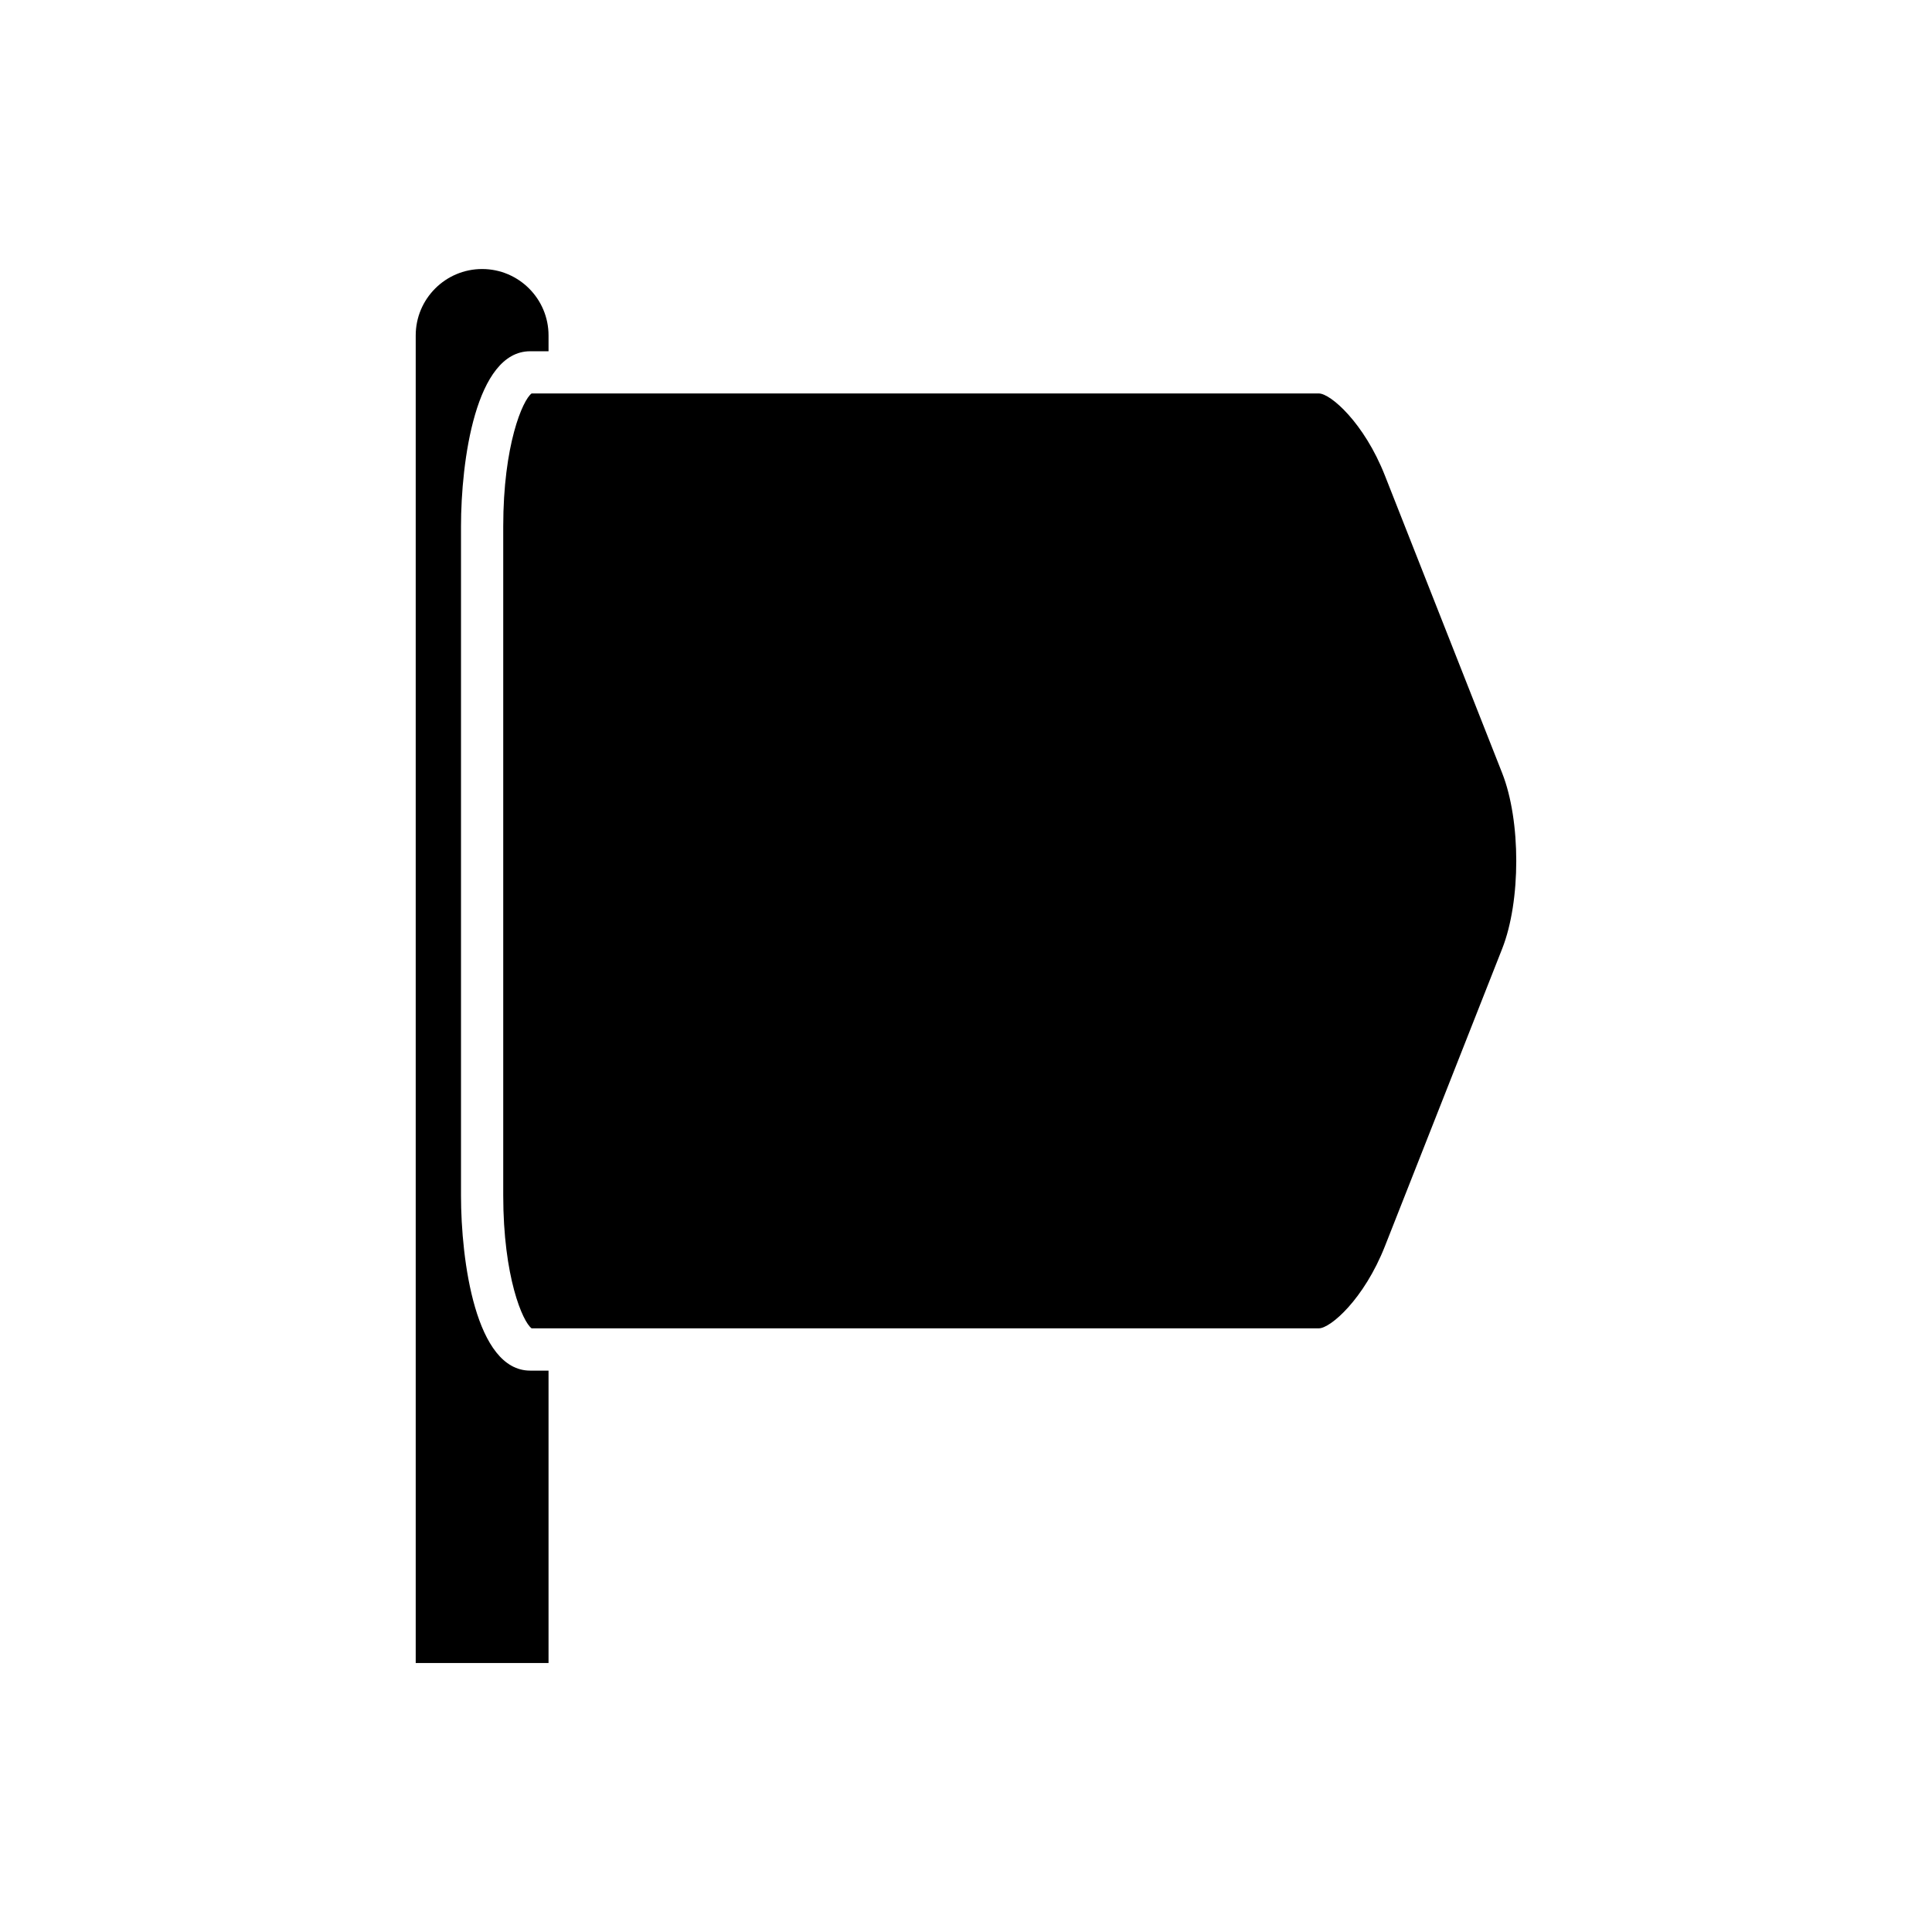 <?xml version="1.0" encoding="UTF-8"?>
<!-- Uploaded to: ICON Repo, www.svgrepo.com, Generator: ICON Repo Mixer Tools -->
<svg fill="#000000" width="800px" height="800px" version="1.1" viewBox="144 144 512 512" xmlns="http://www.w3.org/2000/svg">
 <g>
  <path d="m266.17 460.79v-177.27c0-17.246 3.859-46.434 18.328-46.434h4.871v-4.191c0-9.707-7.894-17.602-17.602-17.602-9.703 0-17.598 7.894-17.598 17.602v351.82h35.199v-77.488h-4.871c-14.469 0-18.328-29.188-18.328-46.434z"/>
  <path d="m542.09 348.87-31.062-78.812c-5.547-14.094-14.469-21.785-17.5-21.785h-208.65c-2.352 1.719-7.516 13.613-7.516 35.234v177.28c0 21.625 5.164 33.516 7.516 35.234h208.65c3.027 0 11.949-7.688 17.5-21.785l31.062-78.809c4.981-12.617 4.981-33.938 0-46.555z"/>
 </g>
</svg>